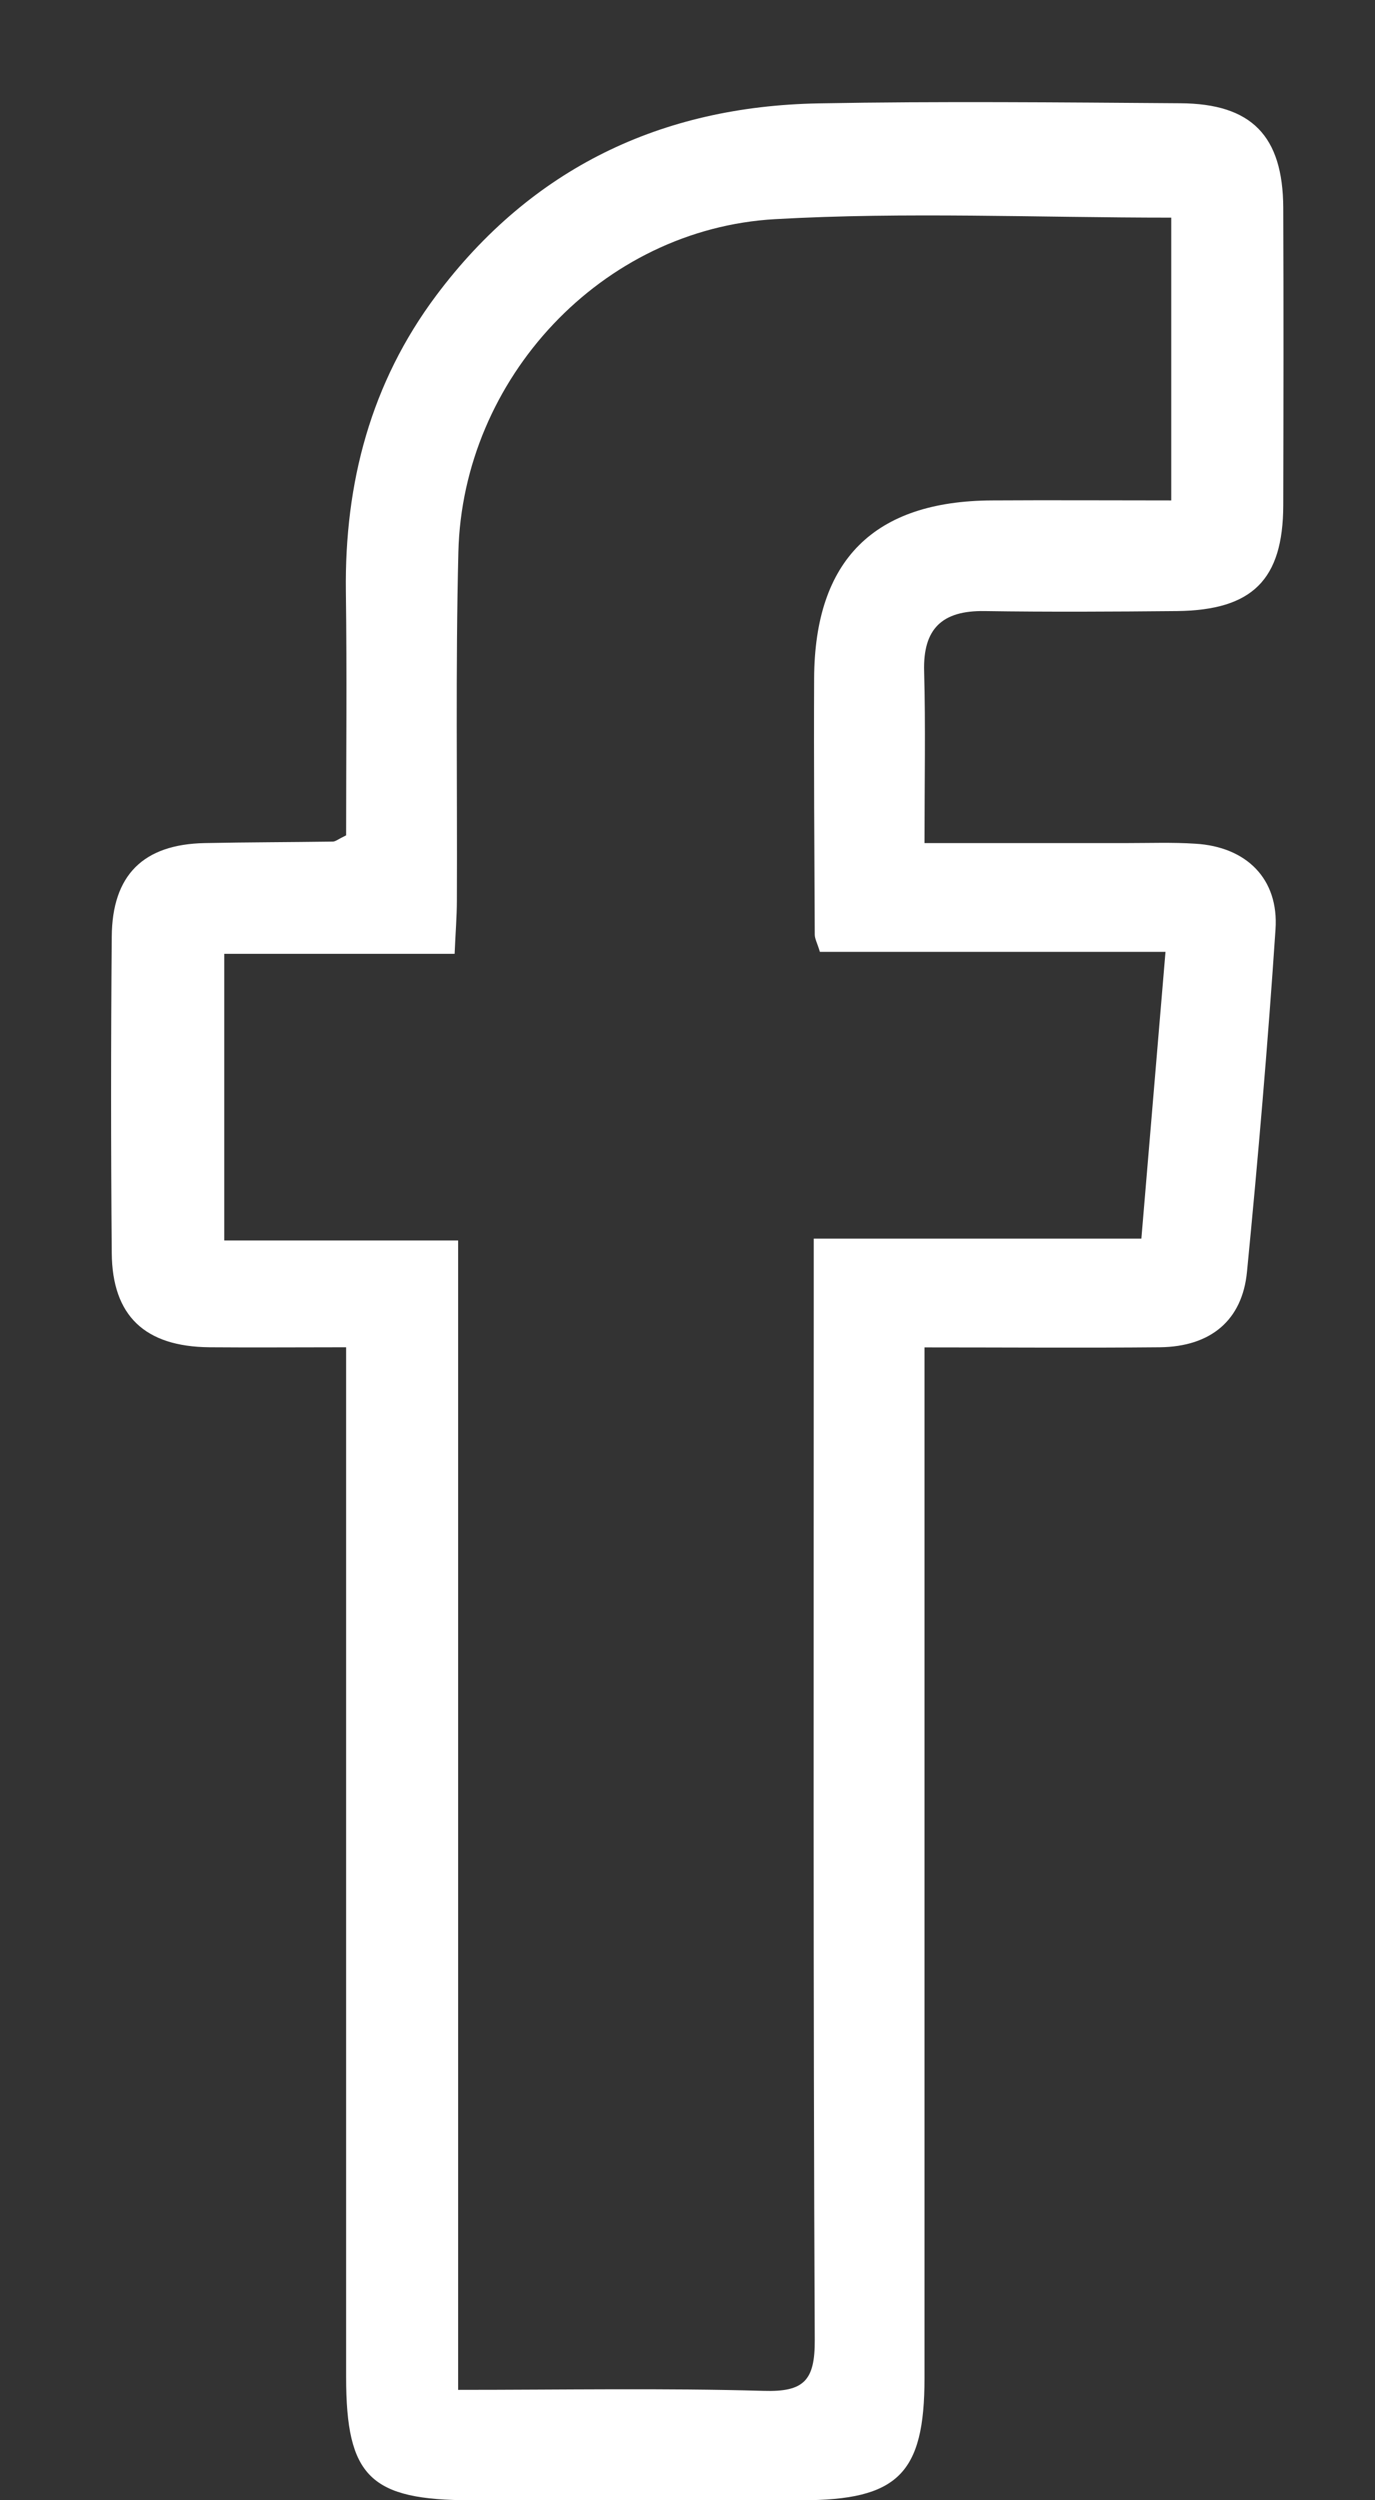 <svg width="11" height="20" viewBox="0 0 11 20" fill="none" xmlns="http://www.w3.org/2000/svg">
<rect x="0" y="0" width="11" height="20" fill="#333333" stroke="none"/>
<g id="Group 40689">
<path id="Vector" d="M7.396 10.778V11.255C7.396 13.845 7.396 16.434 7.396 19.024C7.396 19.789 7.183 20 6.41 20C5.531 20 4.651 20 3.772 20C2.961 20 2.769 19.812 2.769 19.014C2.769 16.424 2.769 13.835 2.769 11.245C2.769 11.101 2.769 10.958 2.769 10.777C2.378 10.777 2.027 10.78 1.675 10.777C1.159 10.772 0.898 10.526 0.894 10.023C0.887 9.179 0.887 8.338 0.894 7.494C0.897 6.999 1.147 6.754 1.637 6.744C1.98 6.737 2.32 6.737 2.663 6.732C2.684 6.732 2.705 6.713 2.769 6.682C2.769 6.046 2.776 5.389 2.767 4.732C2.756 3.864 2.966 3.063 3.491 2.362C4.253 1.345 5.29 0.85 6.548 0.827C7.513 0.809 8.477 0.819 9.442 0.826C10.014 0.829 10.263 1.088 10.266 1.661C10.269 2.456 10.268 3.25 10.266 4.043C10.264 4.637 10.02 4.881 9.416 4.888C8.903 4.893 8.391 4.896 7.876 4.888C7.537 4.883 7.383 5.029 7.393 5.371C7.405 5.81 7.396 6.249 7.396 6.744C7.948 6.744 8.481 6.744 9.013 6.744C9.197 6.744 9.38 6.737 9.562 6.749C9.971 6.773 10.232 7.03 10.204 7.435C10.143 8.349 10.065 9.26 9.976 10.172C9.939 10.562 9.685 10.772 9.28 10.777C8.671 10.783 8.061 10.778 7.393 10.778H7.396ZM9.131 9.908C9.197 9.124 9.259 8.388 9.324 7.614H6.559C6.538 7.543 6.518 7.51 6.518 7.476C6.515 6.791 6.51 6.108 6.513 5.424C6.518 4.48 6.992 4.008 7.935 4.003C8.409 4 8.884 4.003 9.37 4.003V1.741C8.299 1.741 7.247 1.694 6.202 1.753C4.813 1.831 3.701 3.029 3.667 4.415C3.644 5.343 3.659 6.272 3.655 7.201C3.655 7.33 3.644 7.461 3.637 7.63H1.794V9.923H3.665V19.117C4.502 19.117 5.306 19.102 6.109 19.125C6.432 19.135 6.52 19.042 6.518 18.718C6.505 15.931 6.51 13.145 6.51 10.361V9.908H9.129H9.131Z" fill="white"/>
</g>
</svg>
